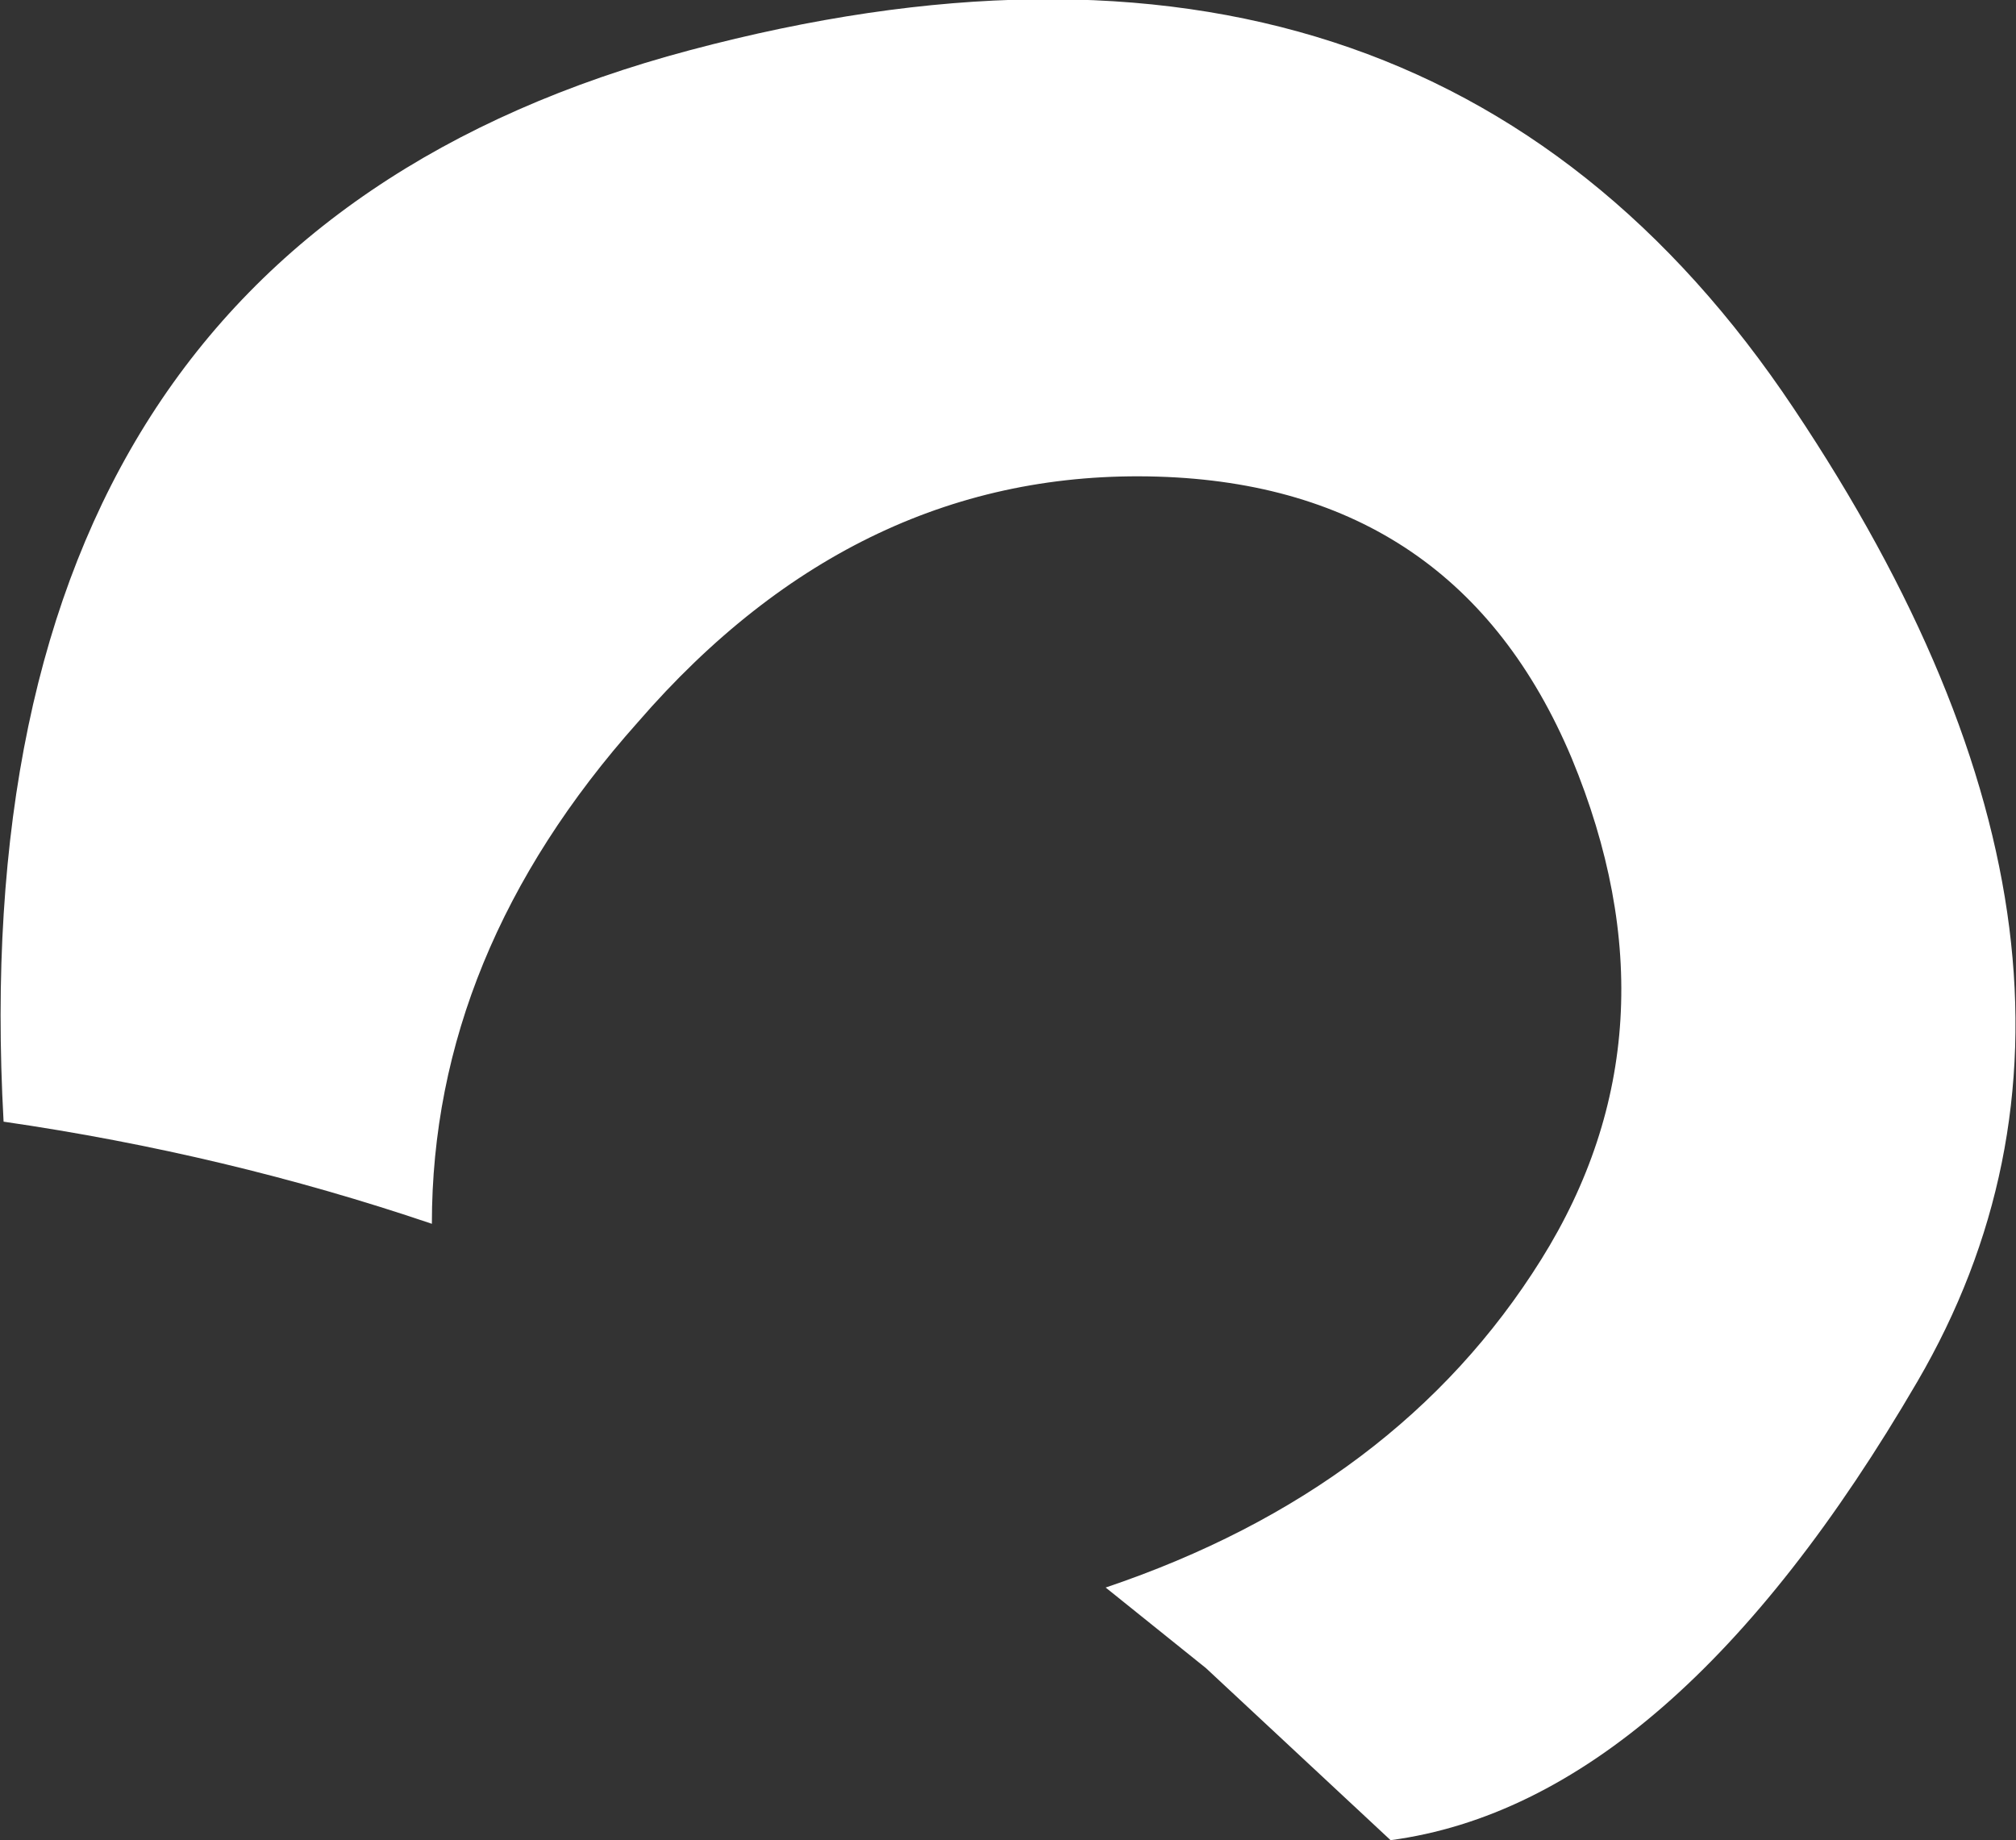 <?xml version="1.0" encoding="UTF-8" standalone="no"?>
<svg xmlns:xlink="http://www.w3.org/1999/xlink" height="51.35px" width="56.25px" xmlns="http://www.w3.org/2000/svg">
  <rect width="100%" height="100%" fill="#333333" stroke="none"/>
  <g transform="matrix(1.0, 0.0, 0.0, 1.0, 28.1, 25.65)">
    <path d="M15.75 -4.5 Q12.55 -12.1 4.2 -12.35 -4.15 -12.6 -10.3 -5.5 -16.05 0.95 -16.05 8.5 -21.8 6.55 -28.0 5.65 -29.35 -18.8 -8.85 -24.25 11.65 -29.7 21.95 -14.25 32.25 1.15 25.4 12.9 18.55 24.65 10.7 25.7 L5.55 20.9 2.75 18.65 Q10.9 15.9 14.9 9.5 18.9 3.1 15.75 -4.5" fill="#ffffff" fill-rule="evenodd" stroke="none"/>
  </g>
</svg>
